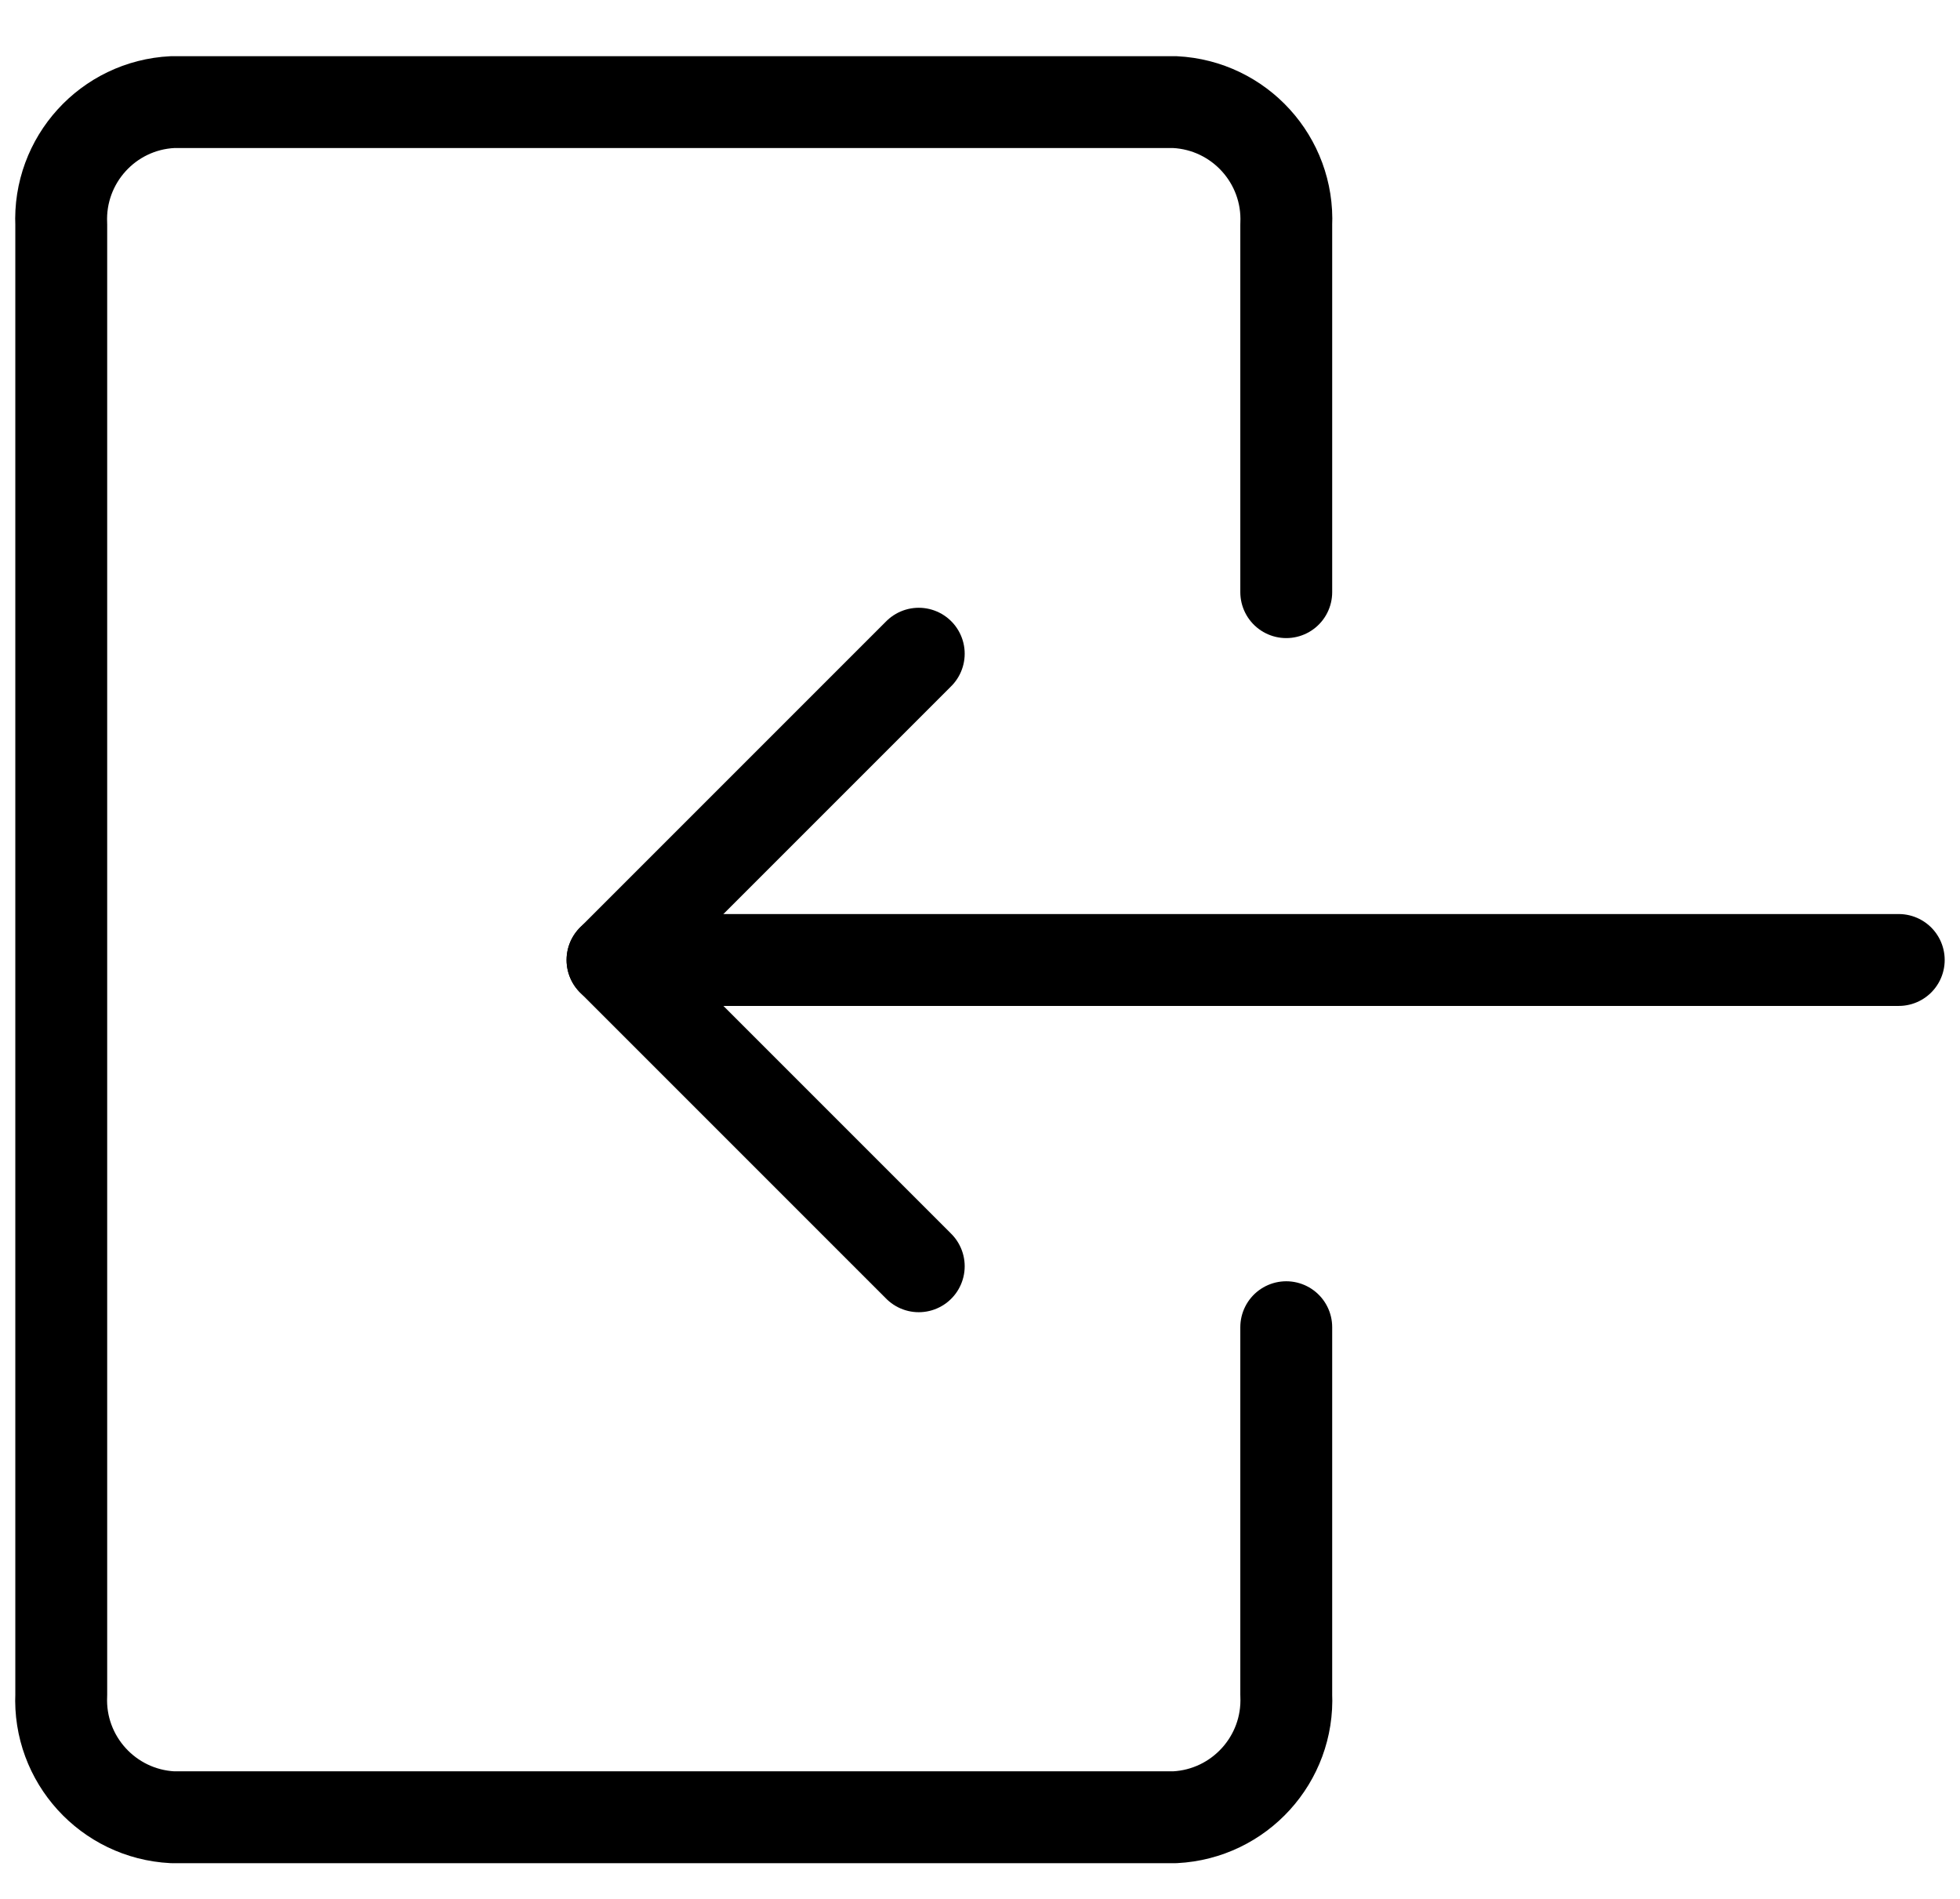 <?xml version="1.0" encoding="UTF-8"?>
<svg width="32px" height="31px" viewBox="0 0 32 31" version="1.1" xmlns="http://www.w3.org/2000/svg" xmlns:xlink="http://www.w3.org/1999/xlink">
    <!-- Generator: Sketch 55 (78076) - https://sketchapp.com -->
    <title>login-1</title>
    <desc>Created with Sketch.</desc>
    <g id="Page-1" stroke="none" stroke-width="1" fill="none" fill-rule="evenodd" stroke-linecap="round" stroke-linejoin="round">
        <g id="login-1" transform="translate(0, 1)" stroke="#000000" stroke-width="1.5">
            <path d="M31,14.672 L10,14.672" id="Path"></path>
            <polyline id="Path" points="15 19.672 10 14.672 15 9.672"></polyline>
            <path d="M21,20.667 L21,26.667 C21.048,27.72 20.235,28.614 19.181,28.667 L2.817,28.667 C1.765,28.613 0.952,27.72 1,26.667 L1,2.667 C0.952,1.613 1.764,0.719 2.817,0.667 L19.181,0.667 C20.235,0.719 21.048,1.613 21,2.667 L21,8.667" id="Path"></path>
        </g>
    </g>
</svg>